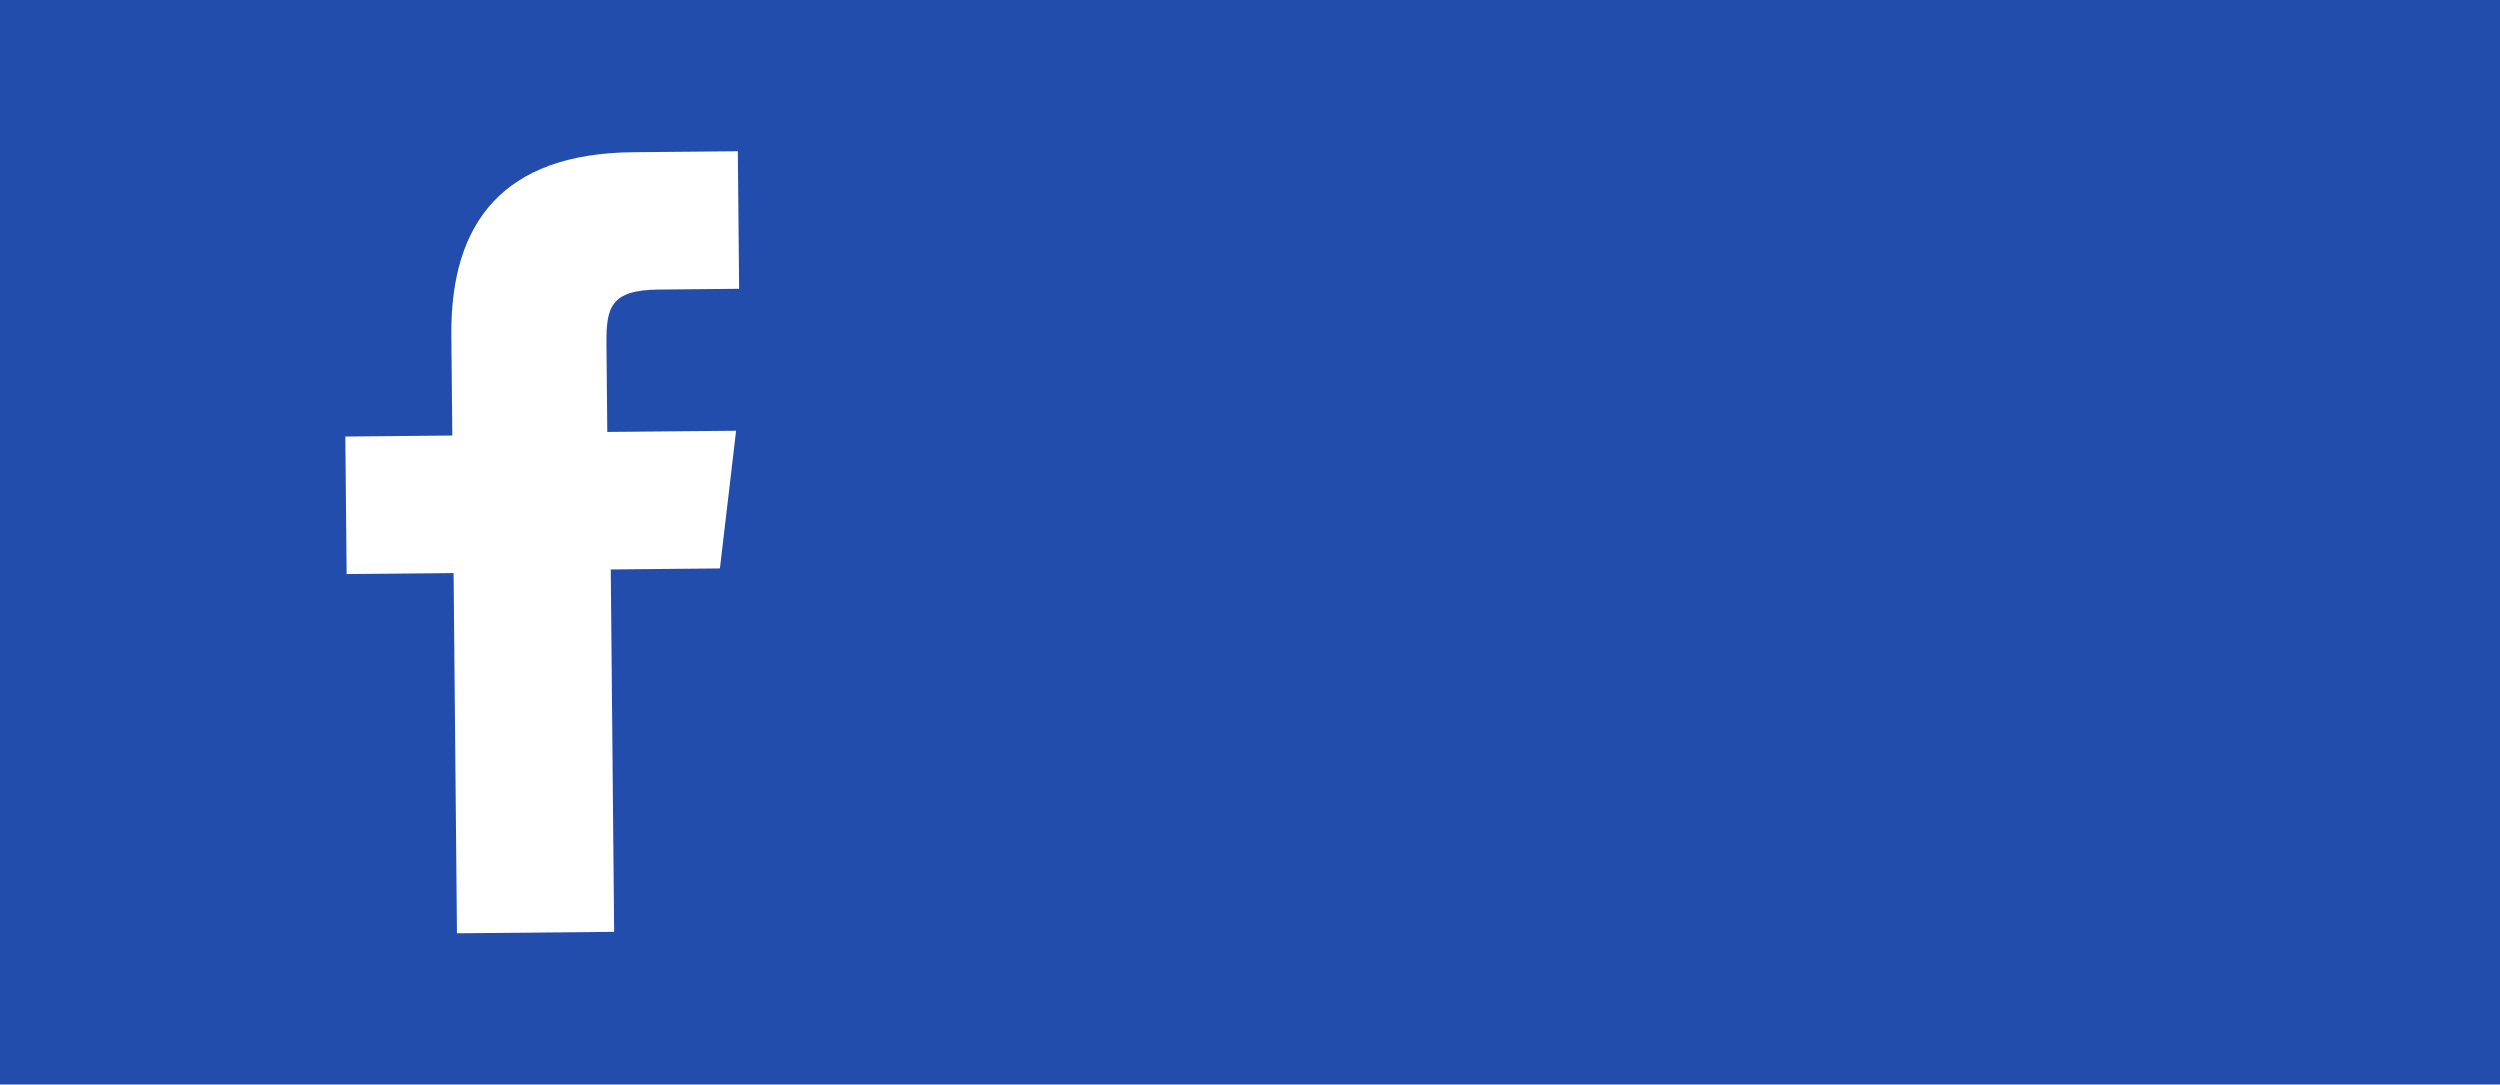 <svg xmlns="http://www.w3.org/2000/svg" width="114.518" height="49.678" viewBox="0 0 114.518 49.678">
  <g id="グループ_2263" data-name="グループ 2263" transform="translate(-1897.17 -890.962)">
    <rect id="長方形_836" data-name="長方形 836" width="114.518" height="49.678" transform="translate(1897.17 890.962)" fill="#234dad"/>
    <path id="パス_621" data-name="パス 621" d="M32.977,193l.741-6.307-5.9.055-.038-4c-.016-1.7.177-2.5,2.377-2.522l3.7-.035-.059-6.3-4.8.044c-5.9.055-8.371,3.178-8.322,8.378l.043,4.6-4.9.046.059,6.3,4.9-.045.154,16.5,7.2-.067-.155-16.6Z" transform="translate(1897.17 724)" fill="#fff"/>
  </g>
</svg>

